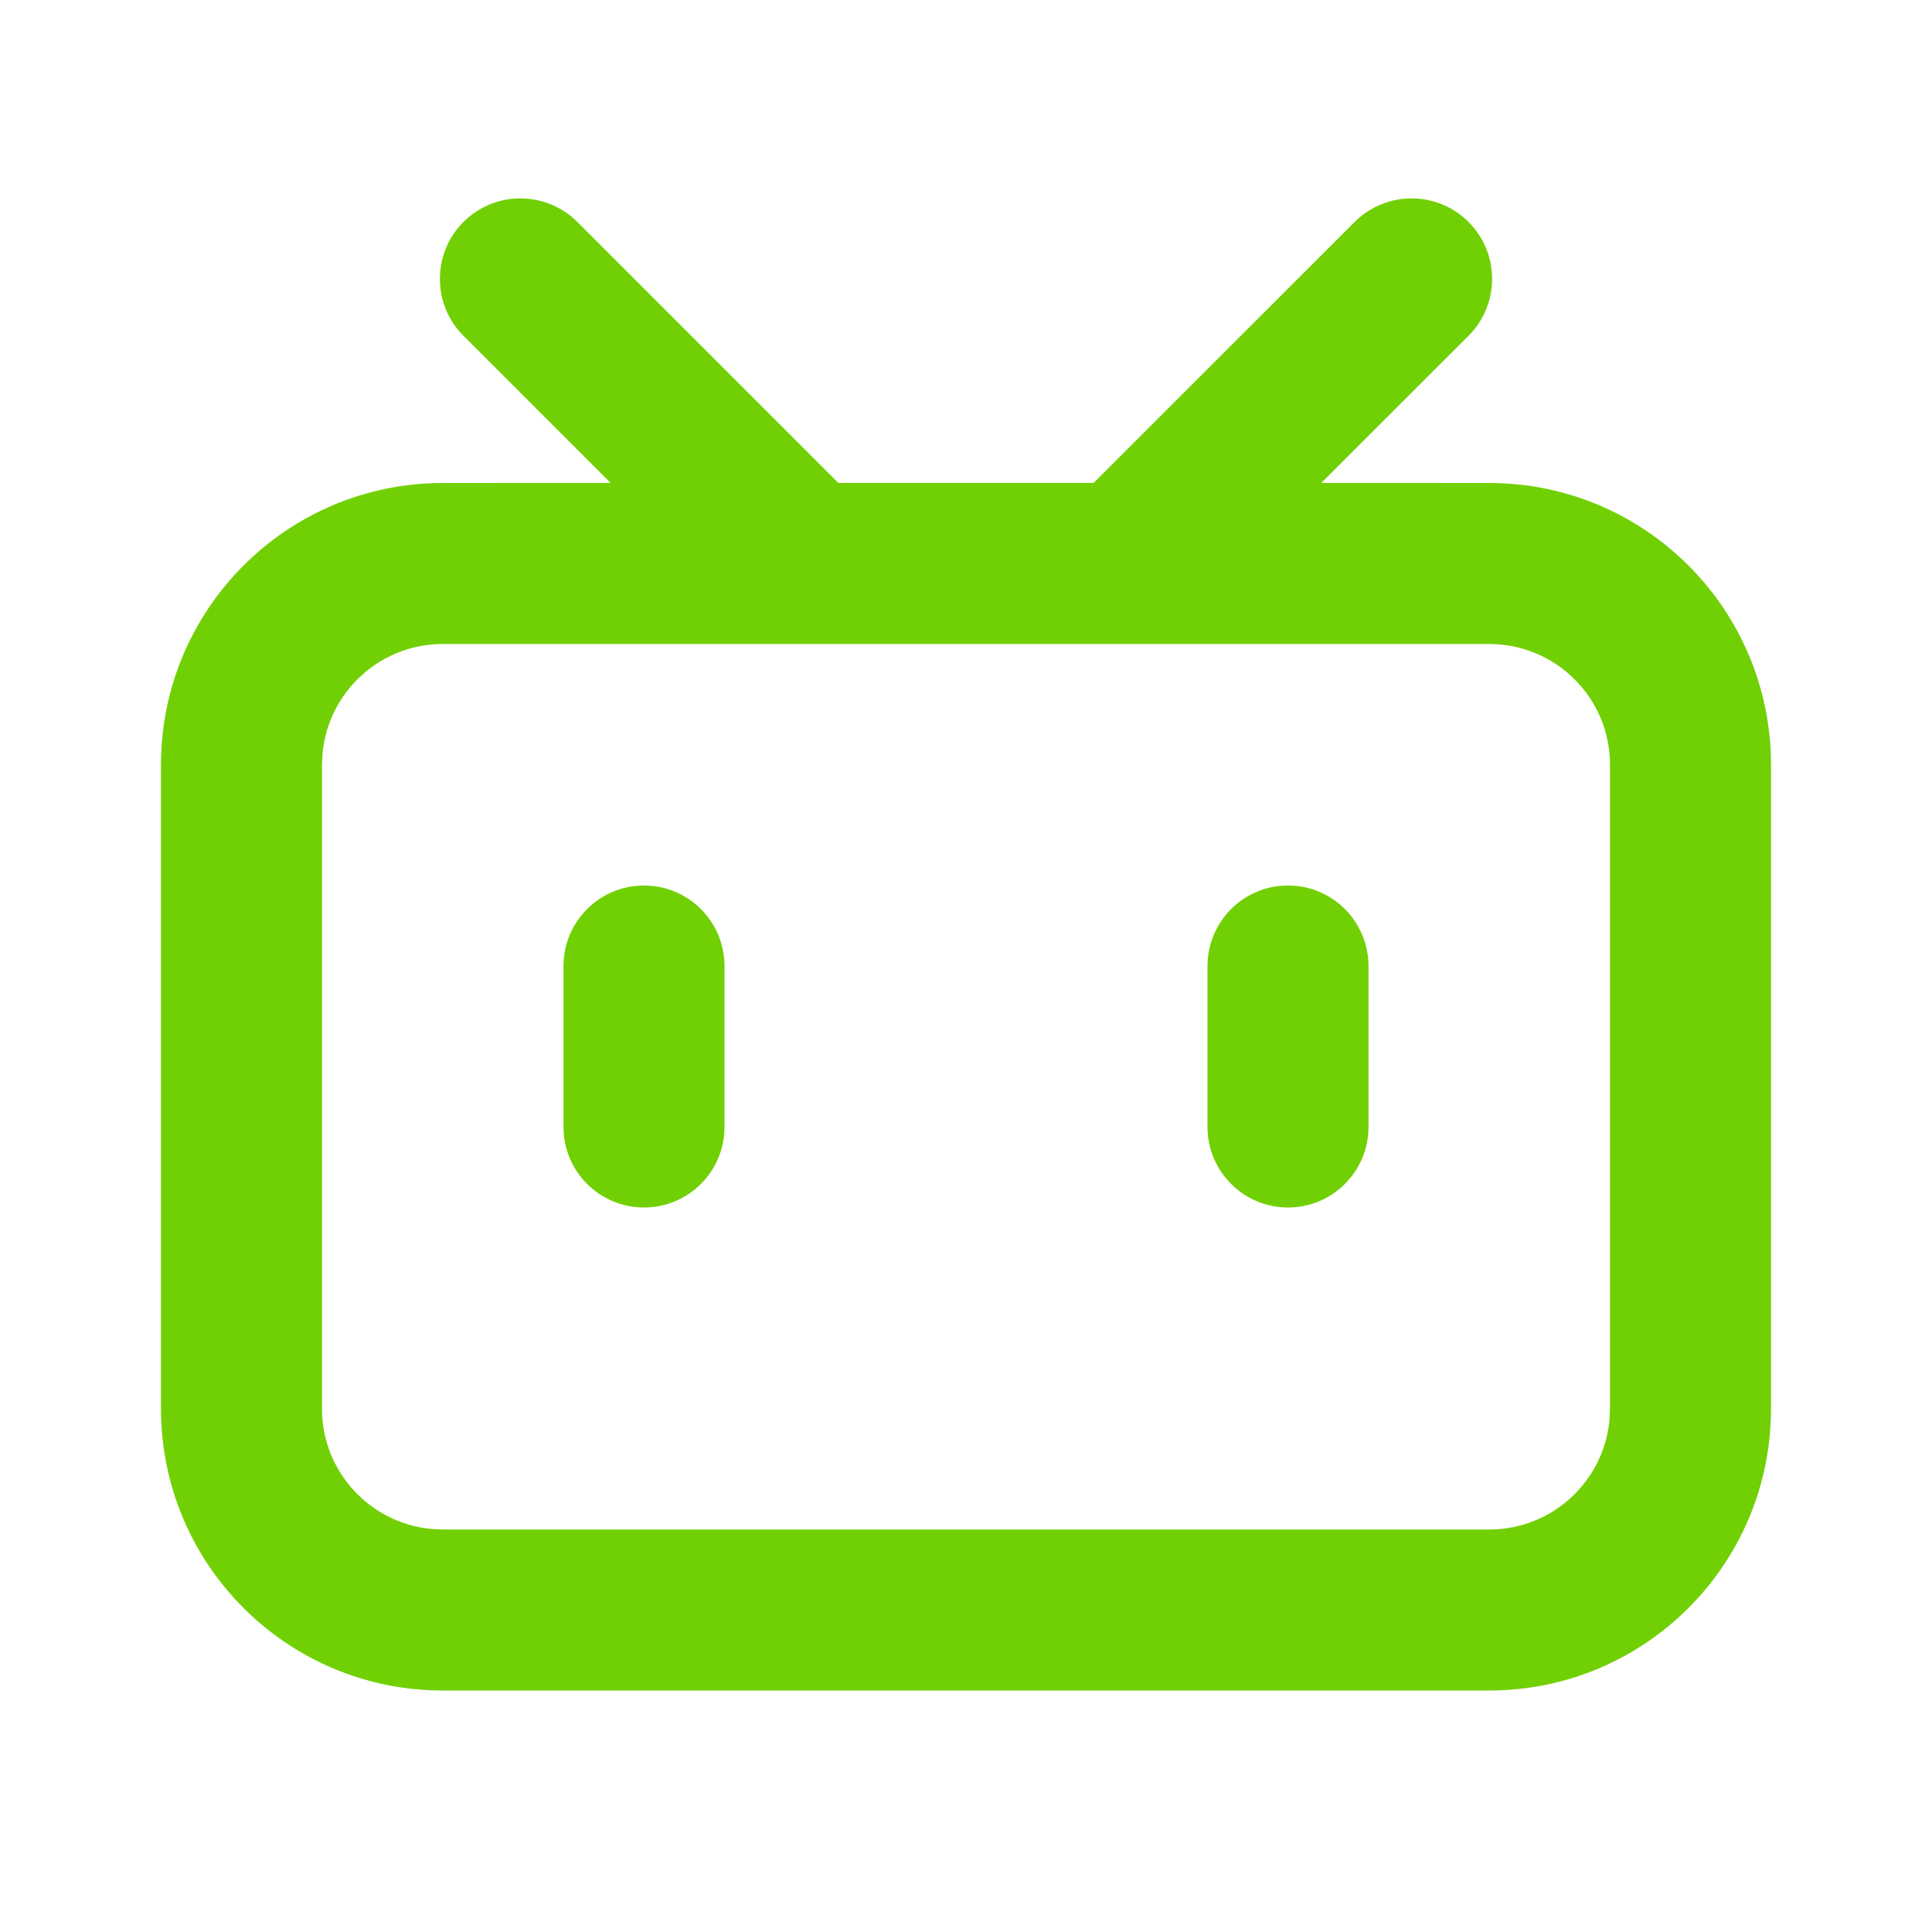 <svg xmlns="http://www.w3.org/2000/svg" xmlns:xlink="http://www.w3.org/1999/xlink" fill="none" version="1.1" width="24" height="24" viewBox="0 0 24 24"><defs><clipPath id="master_svg0_52_4742"><rect x="0" y="0" width="24" height="24" rx="0"/></clipPath></defs><g clip-path="url(#master_svg0_52_4742)"><g><path d="M7.172,2.757L10.414,5.999L13.585,5.999L16.828,2.757C17.219,2.367,17.852,2.367,18.243,2.757C18.633,3.148,18.633,3.781,18.243,4.171L16.414,5.999L18.5,6C20.433,6,22,7.567,22,9.5L22,17.5C22,19.433,20.433,21,18.5,21L5.5,21C3.567,21,2,19.433,2,17.5L2,9.5C2,7.567,3.567,6,5.5,6L7.585,5.999L5.757,4.171C5.367,3.781,5.367,3.148,5.757,2.757C6.148,2.367,6.781,2.367,7.172,2.757ZM18.5,8L5.5,8C4.72,8,4.08,8.595,4.007,9.355L4,9.5L4,17.5C4,18.28,4.595,18.92,5.356,18.993L5.5,19L18.5,19C19.28,19,19.92,18.405,19.993,17.644L20,17.5L20,9.5C20,8.671,19.328,8,18.5,8ZM8,11C8.552,11,9,11.448,9,12L9,14C9,14.552,8.552,15,8,15C7.448,15,7,14.552,7,14L7,12C7,11.448,7.448,11,8,11ZM16,11C16.552,11,17,11.448,17,12L17,14C17,14.552,16.552,15,16,15C15.448,15,15,14.552,15,14L15,12C15,11.448,15.448,11,16,11Z" fill="#71D003" fill-opacity="1" style="mix-blend-mode:passthrough"/></g></g></svg>